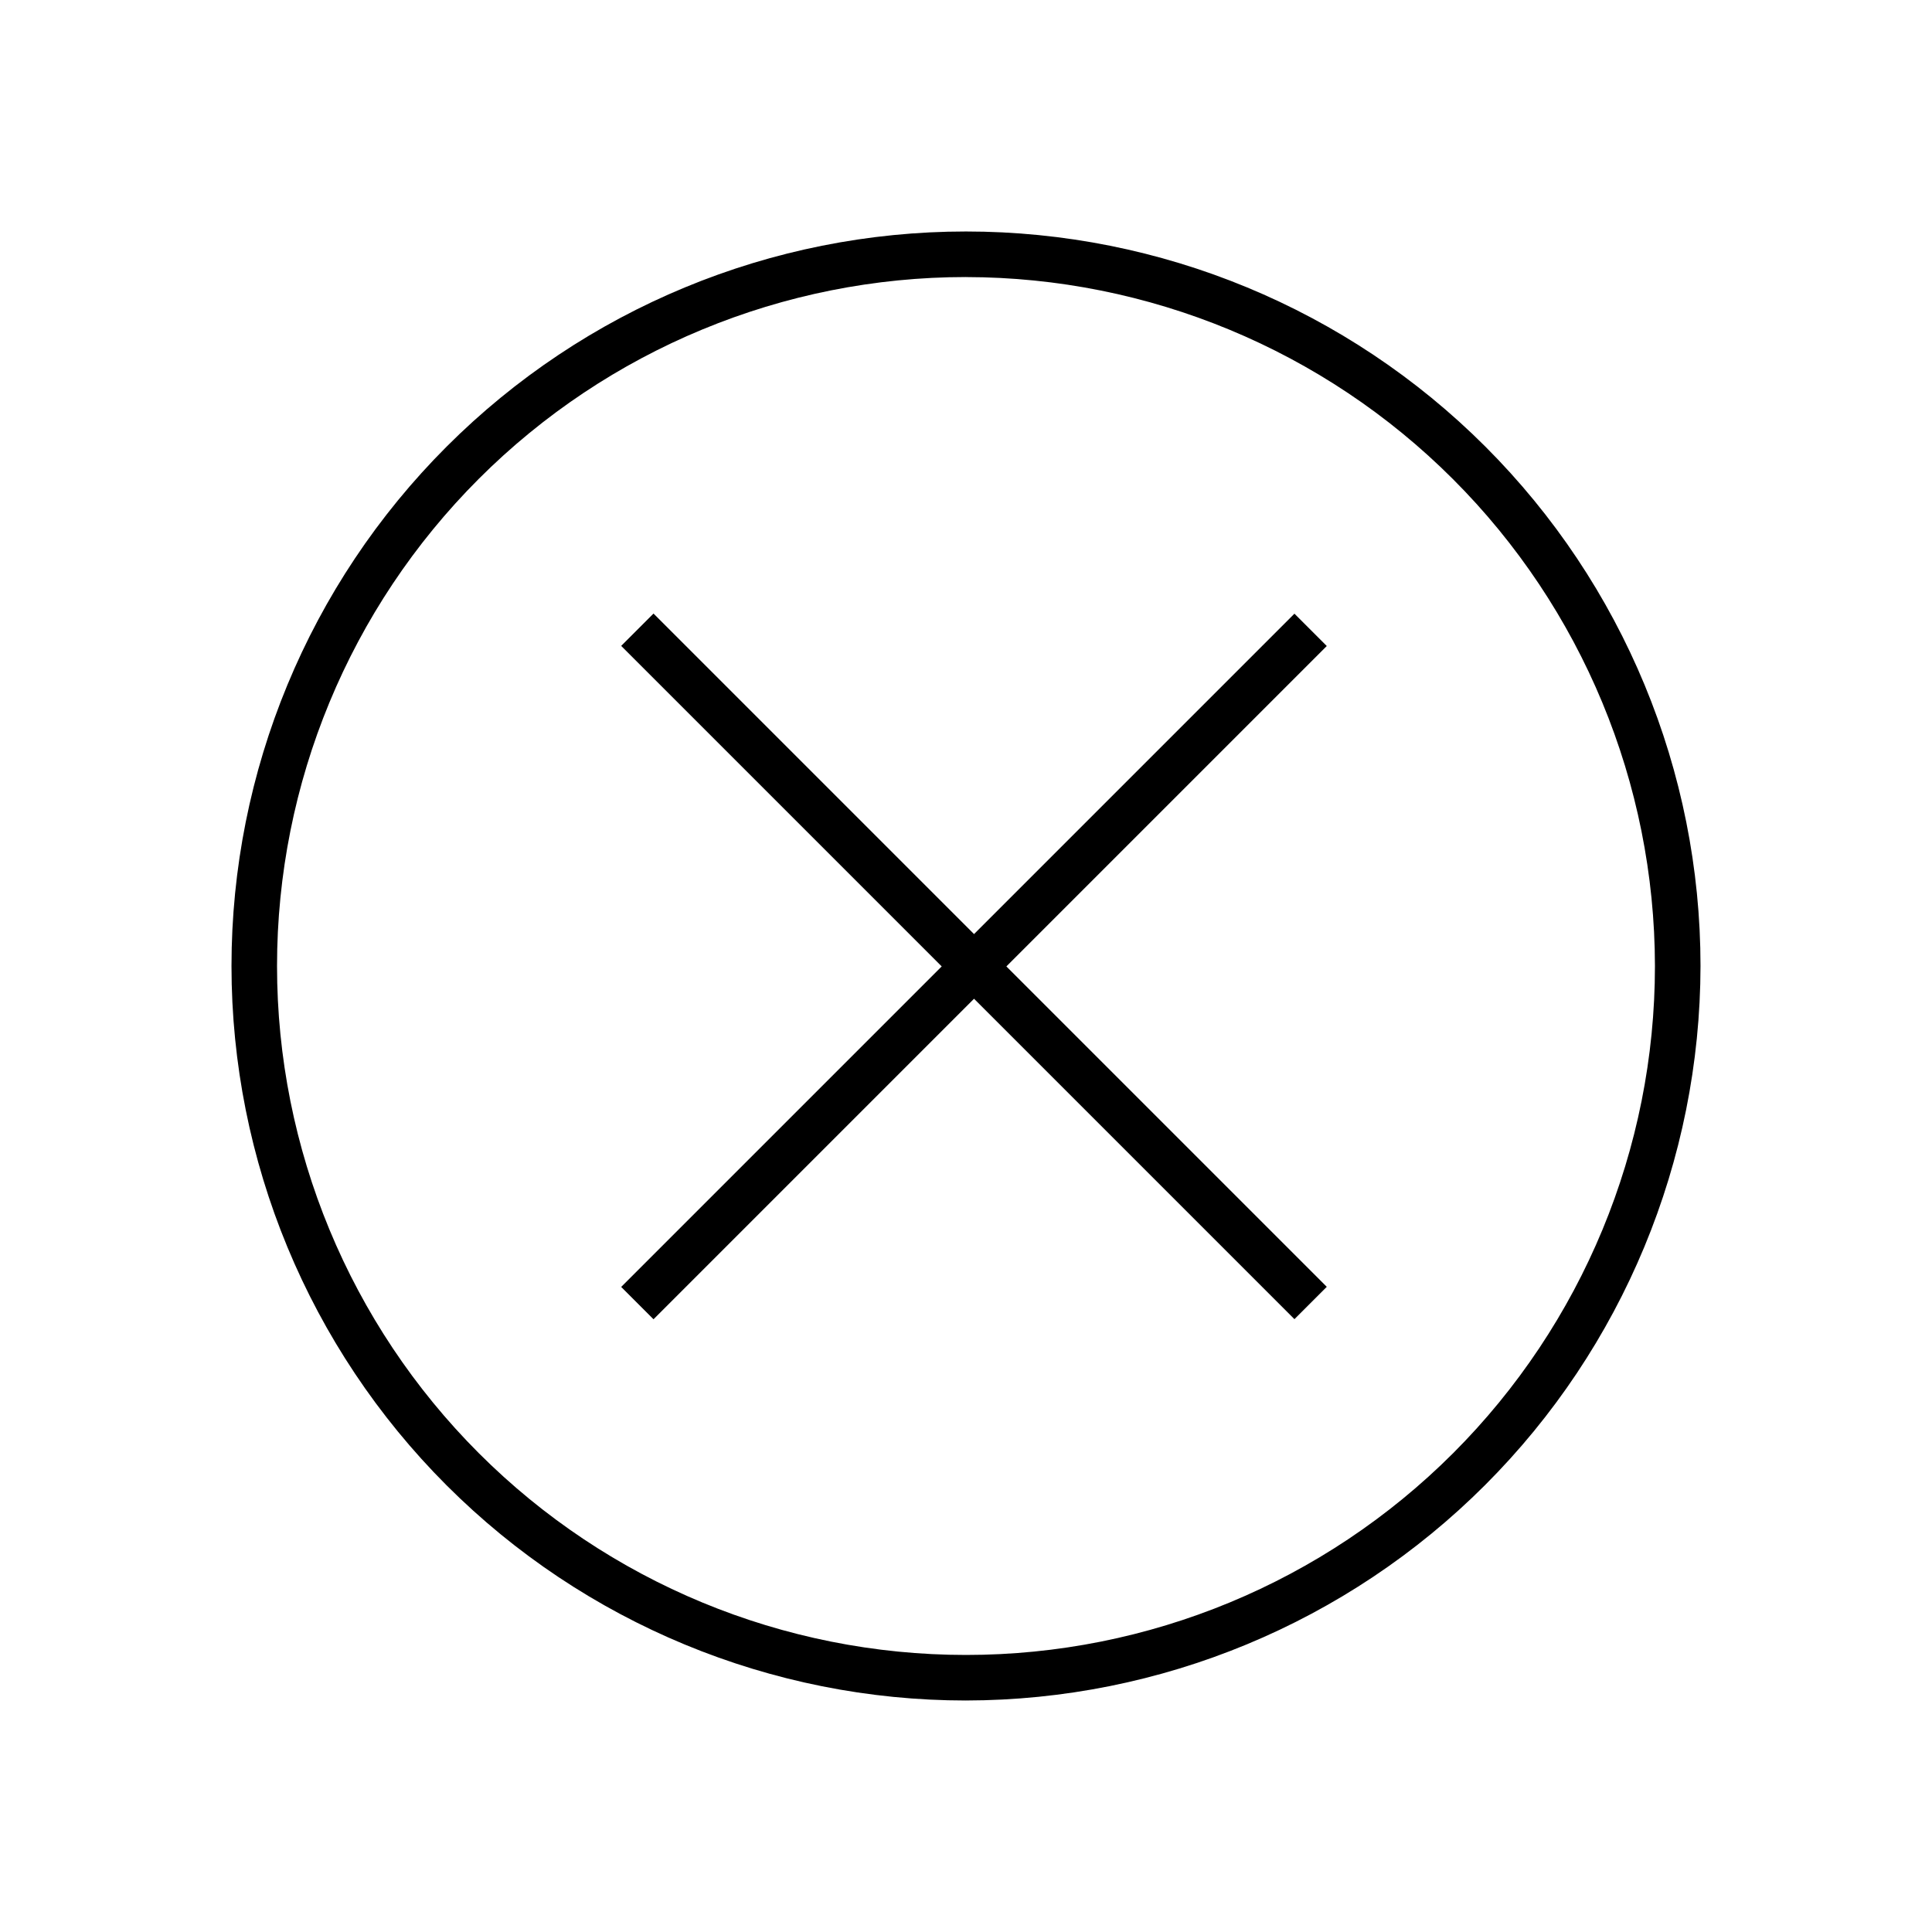 <?xml version="1.0" encoding="UTF-8"?>
<!-- Uploaded to: SVG Find, www.svgrepo.com, Generator: SVG Find Mixer Tools -->
<svg fill="#000000" width="800px" height="800px" version="1.1" viewBox="144 144 512 512" xmlns="http://www.w3.org/2000/svg">
 <g>
  <path d="m400 594.65c-51.625 0-101.14-20.508-137.64-57.012-36.504-36.504-57.012-86.016-57.012-137.64 0-51.625 20.508-101.14 57.012-137.64s86.016-57.012 137.64-57.012c51.621 0 101.13 20.508 137.64 57.012 36.504 36.504 57.012 86.016 57.012 137.64-0.07 51.602-20.602 101.07-57.09 137.56-36.488 36.488-85.957 57.02-137.56 57.09zm0-377.23c-48.426 0-94.863 19.234-129.11 53.473-34.238 34.242-53.473 80.68-53.473 129.11 0 48.422 19.234 94.859 53.473 129.1 34.242 34.238 80.68 53.477 129.11 53.477 48.422 0 94.859-19.238 129.1-53.477 34.238-34.242 53.477-80.68 53.477-129.1-0.059-48.406-19.309-94.816-53.539-129.04-34.227-34.227-80.637-53.48-129.04-53.535z"/>
  <path d="m308.62 485.05 178.42-178.42 8.57 8.57-178.42 178.42z"/>
  <path d="m308.62 315.17 8.57-8.57 178.42 178.42-8.57 8.57z"/>
 </g>
</svg>